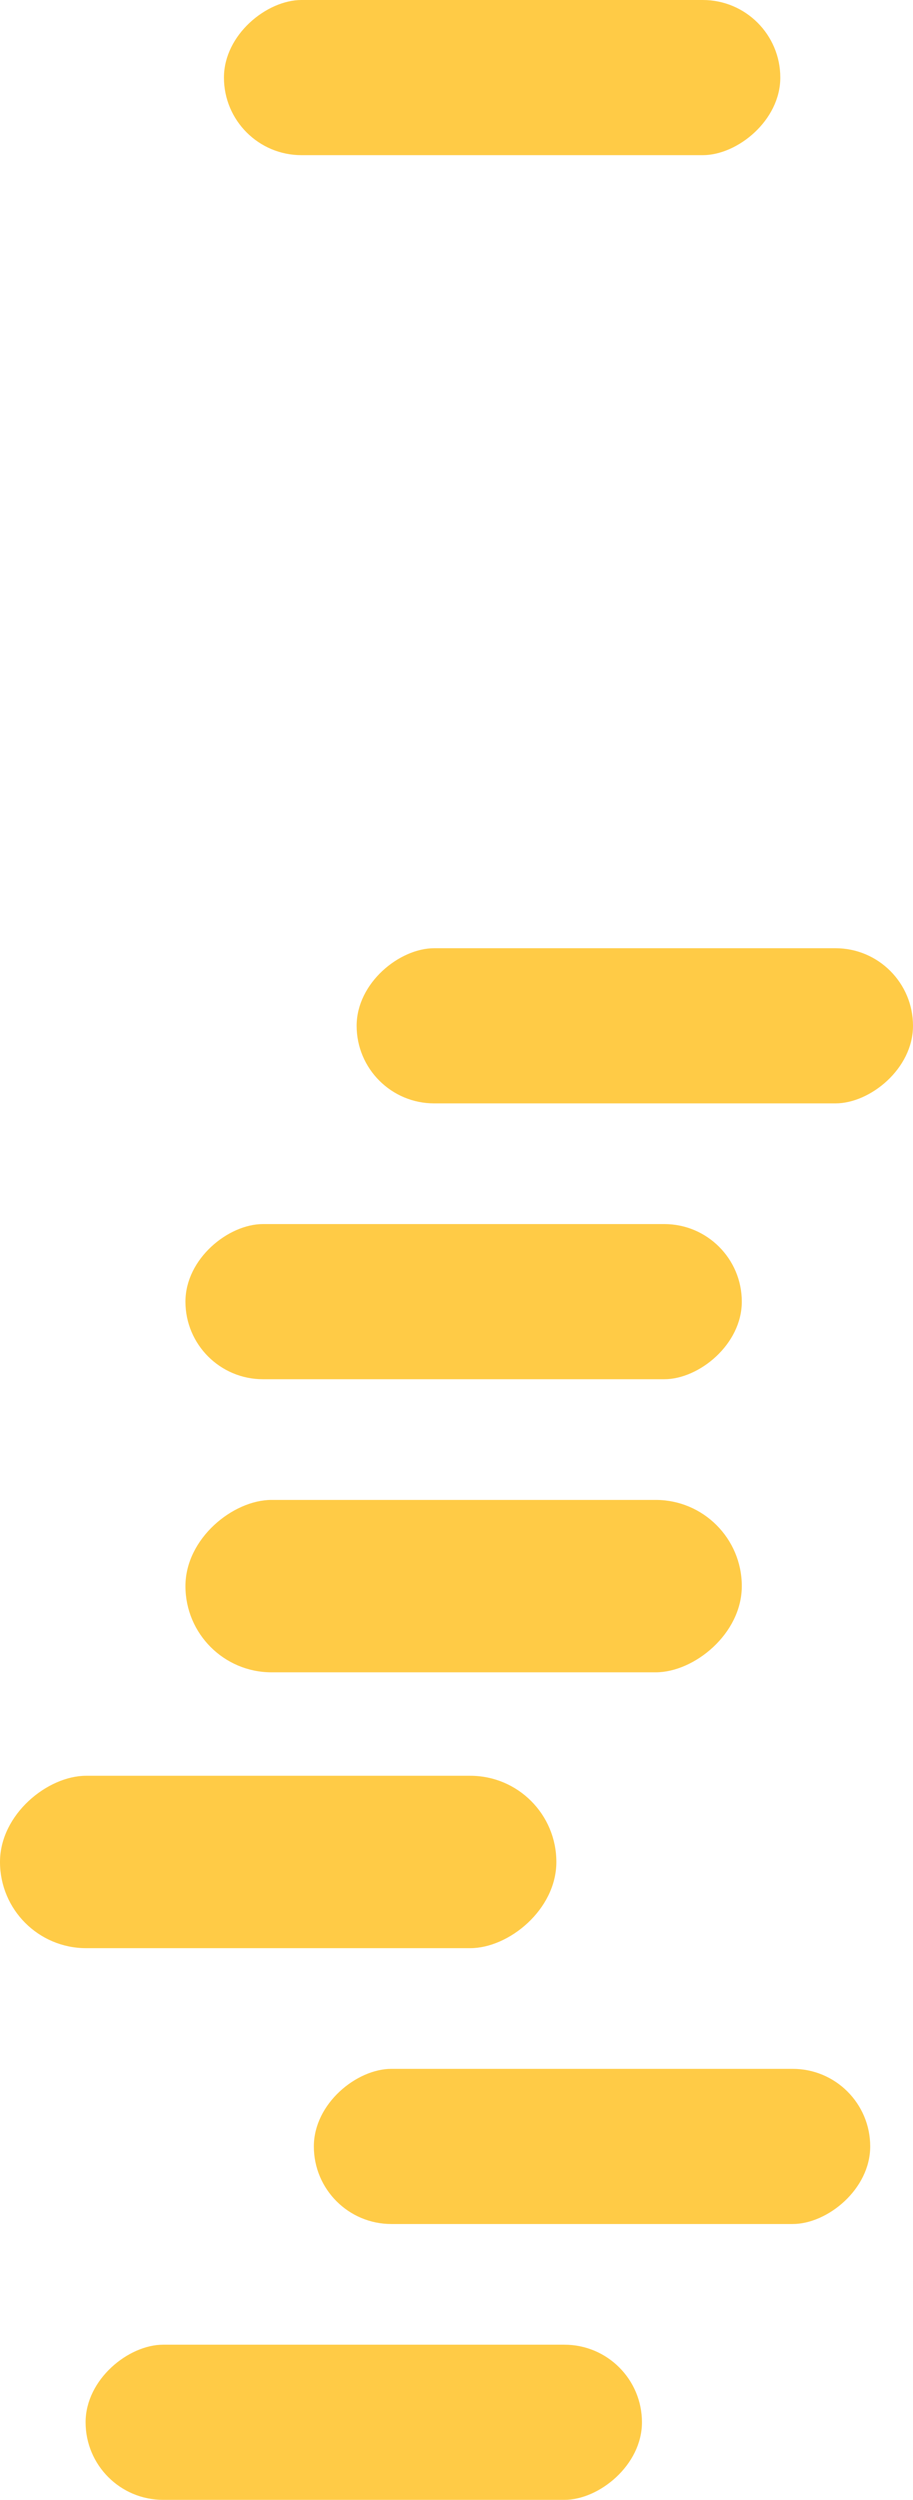 <svg width="53" height="145" viewBox="0 0 53 145" fill="none" xmlns="http://www.w3.org/2000/svg">
<rect x="37.266" y="136" width="9" height="32.297" rx="4.5" transform="rotate(90 37.266 136)" fill="#FFCB46"/>
<rect x="50.516" y="120" width="9" height="32.297" rx="4.5" transform="rotate(90 50.516 120)" fill="#FFCB46"/>
<rect x="32.297" y="103" width="10" height="32.297" rx="5" transform="rotate(90 32.297 103)" fill="#FFCB46"/>
<rect x="43.062" y="87" width="10" height="32.297" rx="5" transform="rotate(90 43.062 87)" fill="#FFCB46"/>
<rect x="43.062" y="71" width="9" height="32.297" rx="4.5" transform="rotate(90 43.062 71)" fill="#FFCB46"/>
<rect x="53" y="55" width="9" height="32.297" rx="4.5" transform="rotate(90 53 55)" fill="#FFCB46"/>
<rect x="45.297" width="9" height="32.297" rx="4.5" transform="rotate(90 45.297 0)" fill="#FFCB46"/>
</svg>
